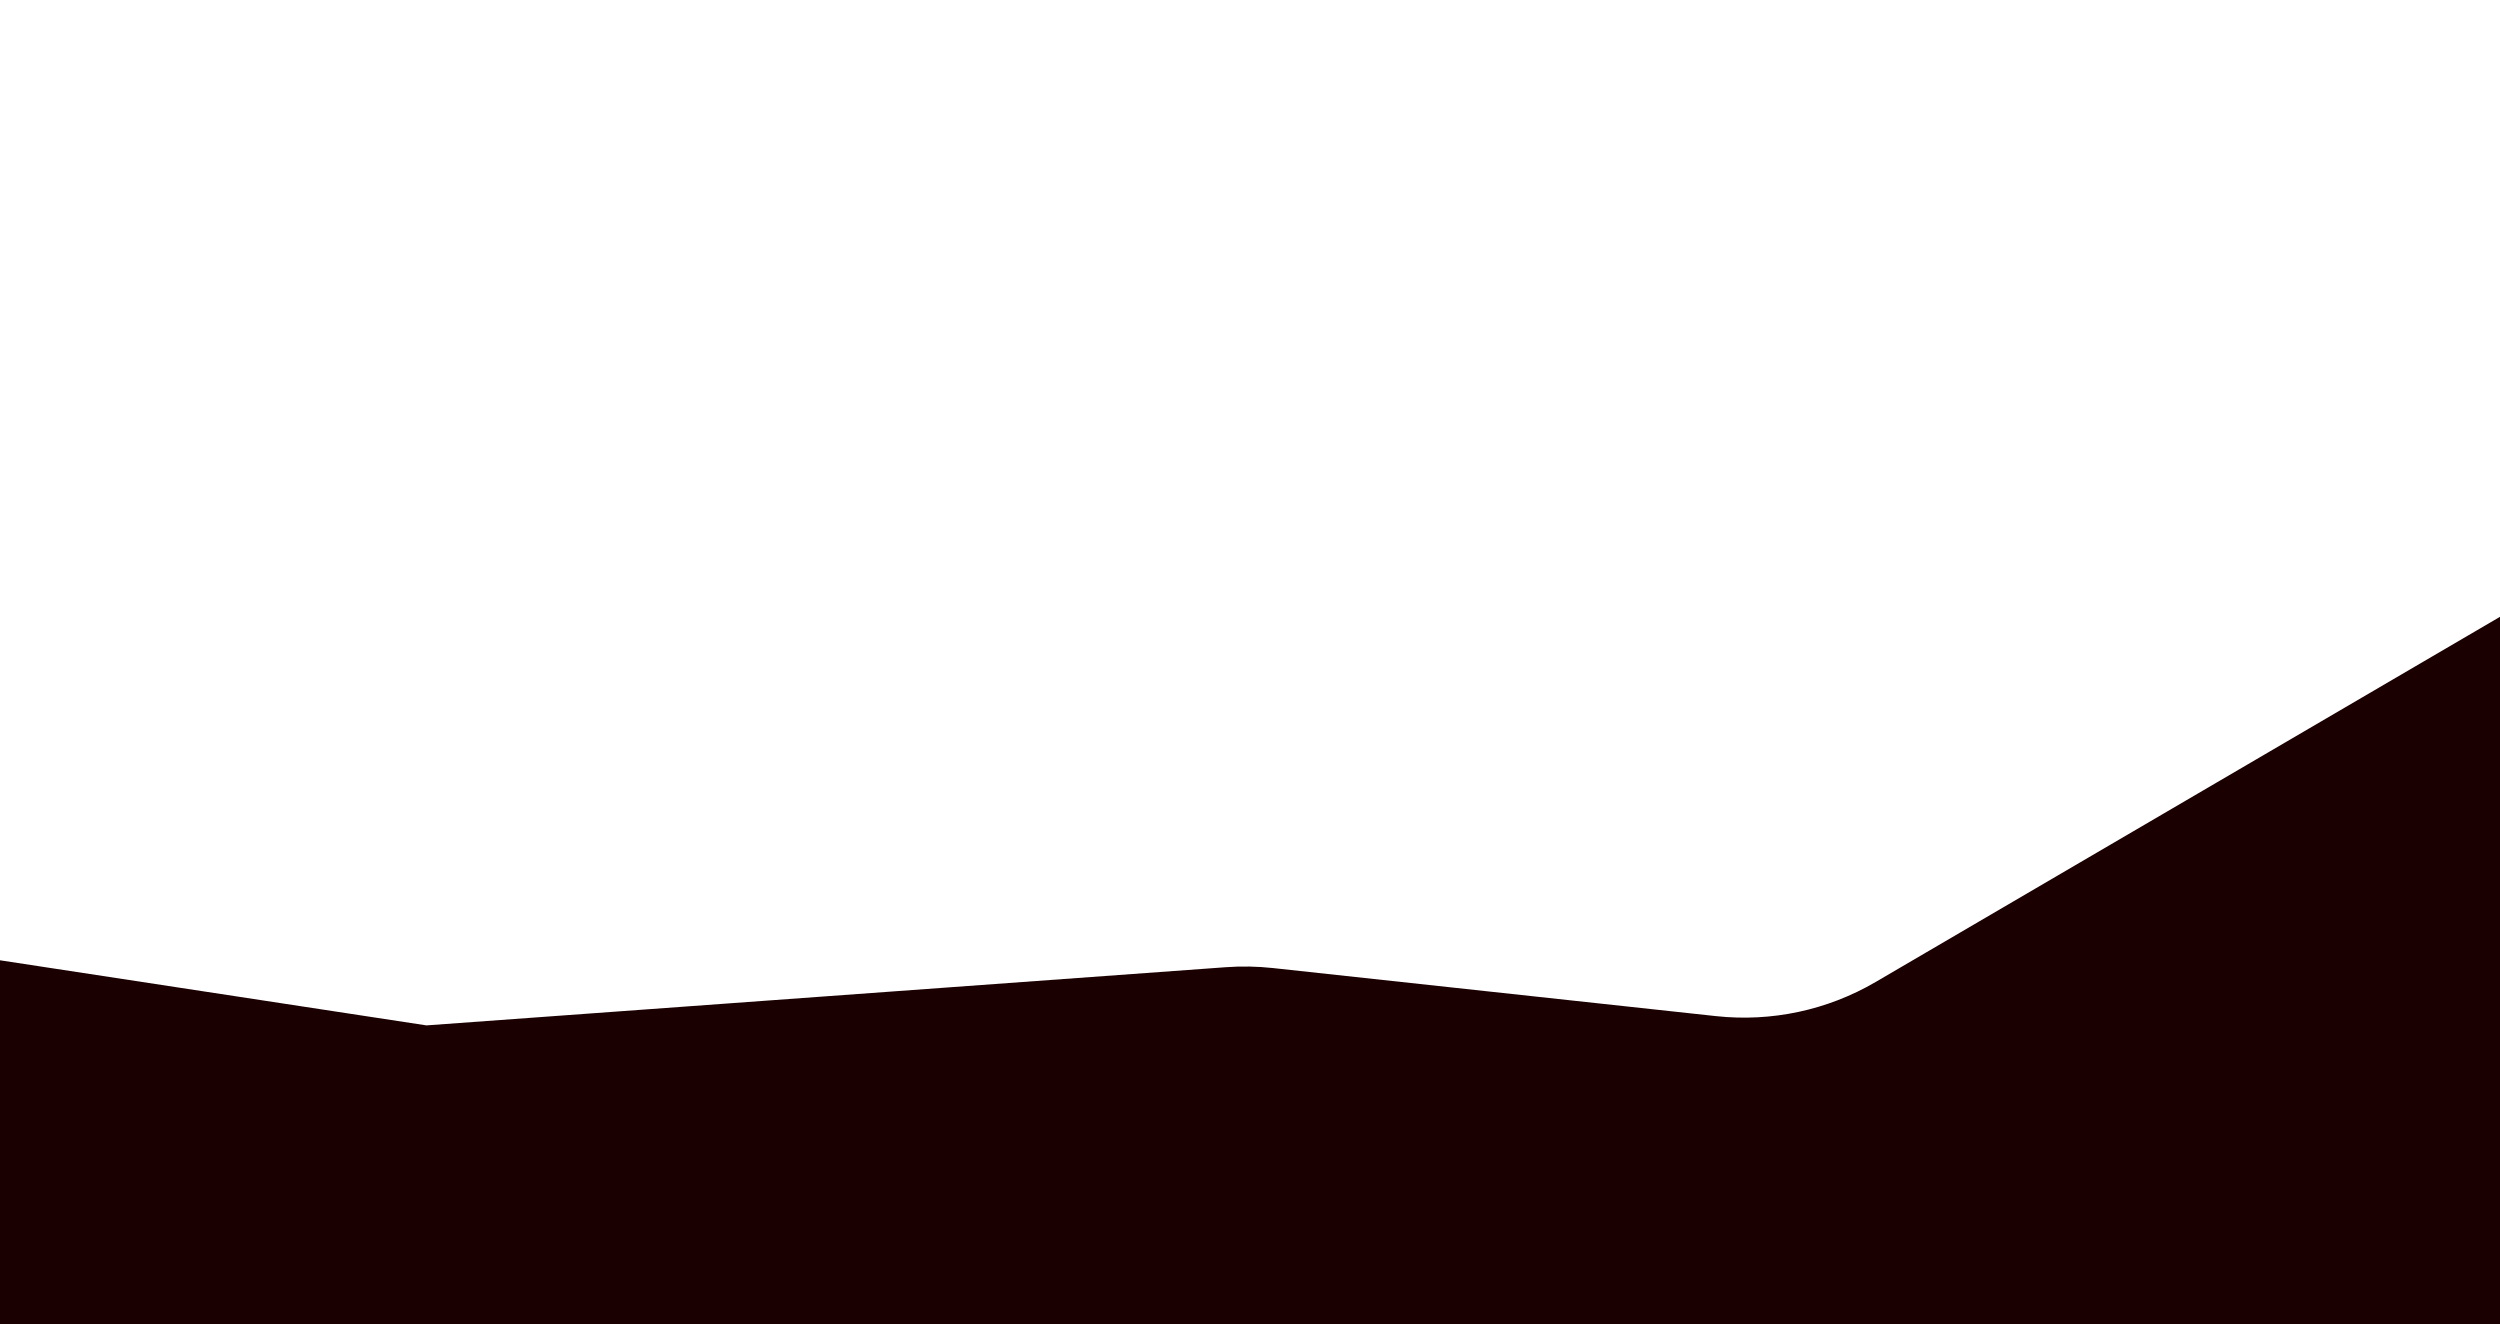 <?xml version="1.0" encoding="UTF-8"?> <svg xmlns="http://www.w3.org/2000/svg" width="1920" height="1017" viewBox="0 0 1920 1017" fill="none"><g filter="url(#filter0_f_21_2550)"><path d="M-298 692L327.5 787.5L941.426 742.816C953.451 741.94 965.53 742.154 977.516 743.455L1317.91 780.384C1360.51 785.005 1403.46 775.823 1440.45 754.19L2217 300V1442H959.5H-298V692Z" fill="#1B0002"></path></g><defs><filter id="filter0_f_21_2550" x="-598" y="0" width="3115" height="1742" filterUnits="userSpaceOnUse" color-interpolation-filters="sRGB"><feFlood flood-opacity="0" result="BackgroundImageFix"></feFlood><feBlend mode="normal" in="SourceGraphic" in2="BackgroundImageFix" result="shape"></feBlend><feGaussianBlur stdDeviation="150" result="effect1_foregroundBlur_21_2550"></feGaussianBlur></filter></defs></svg> 